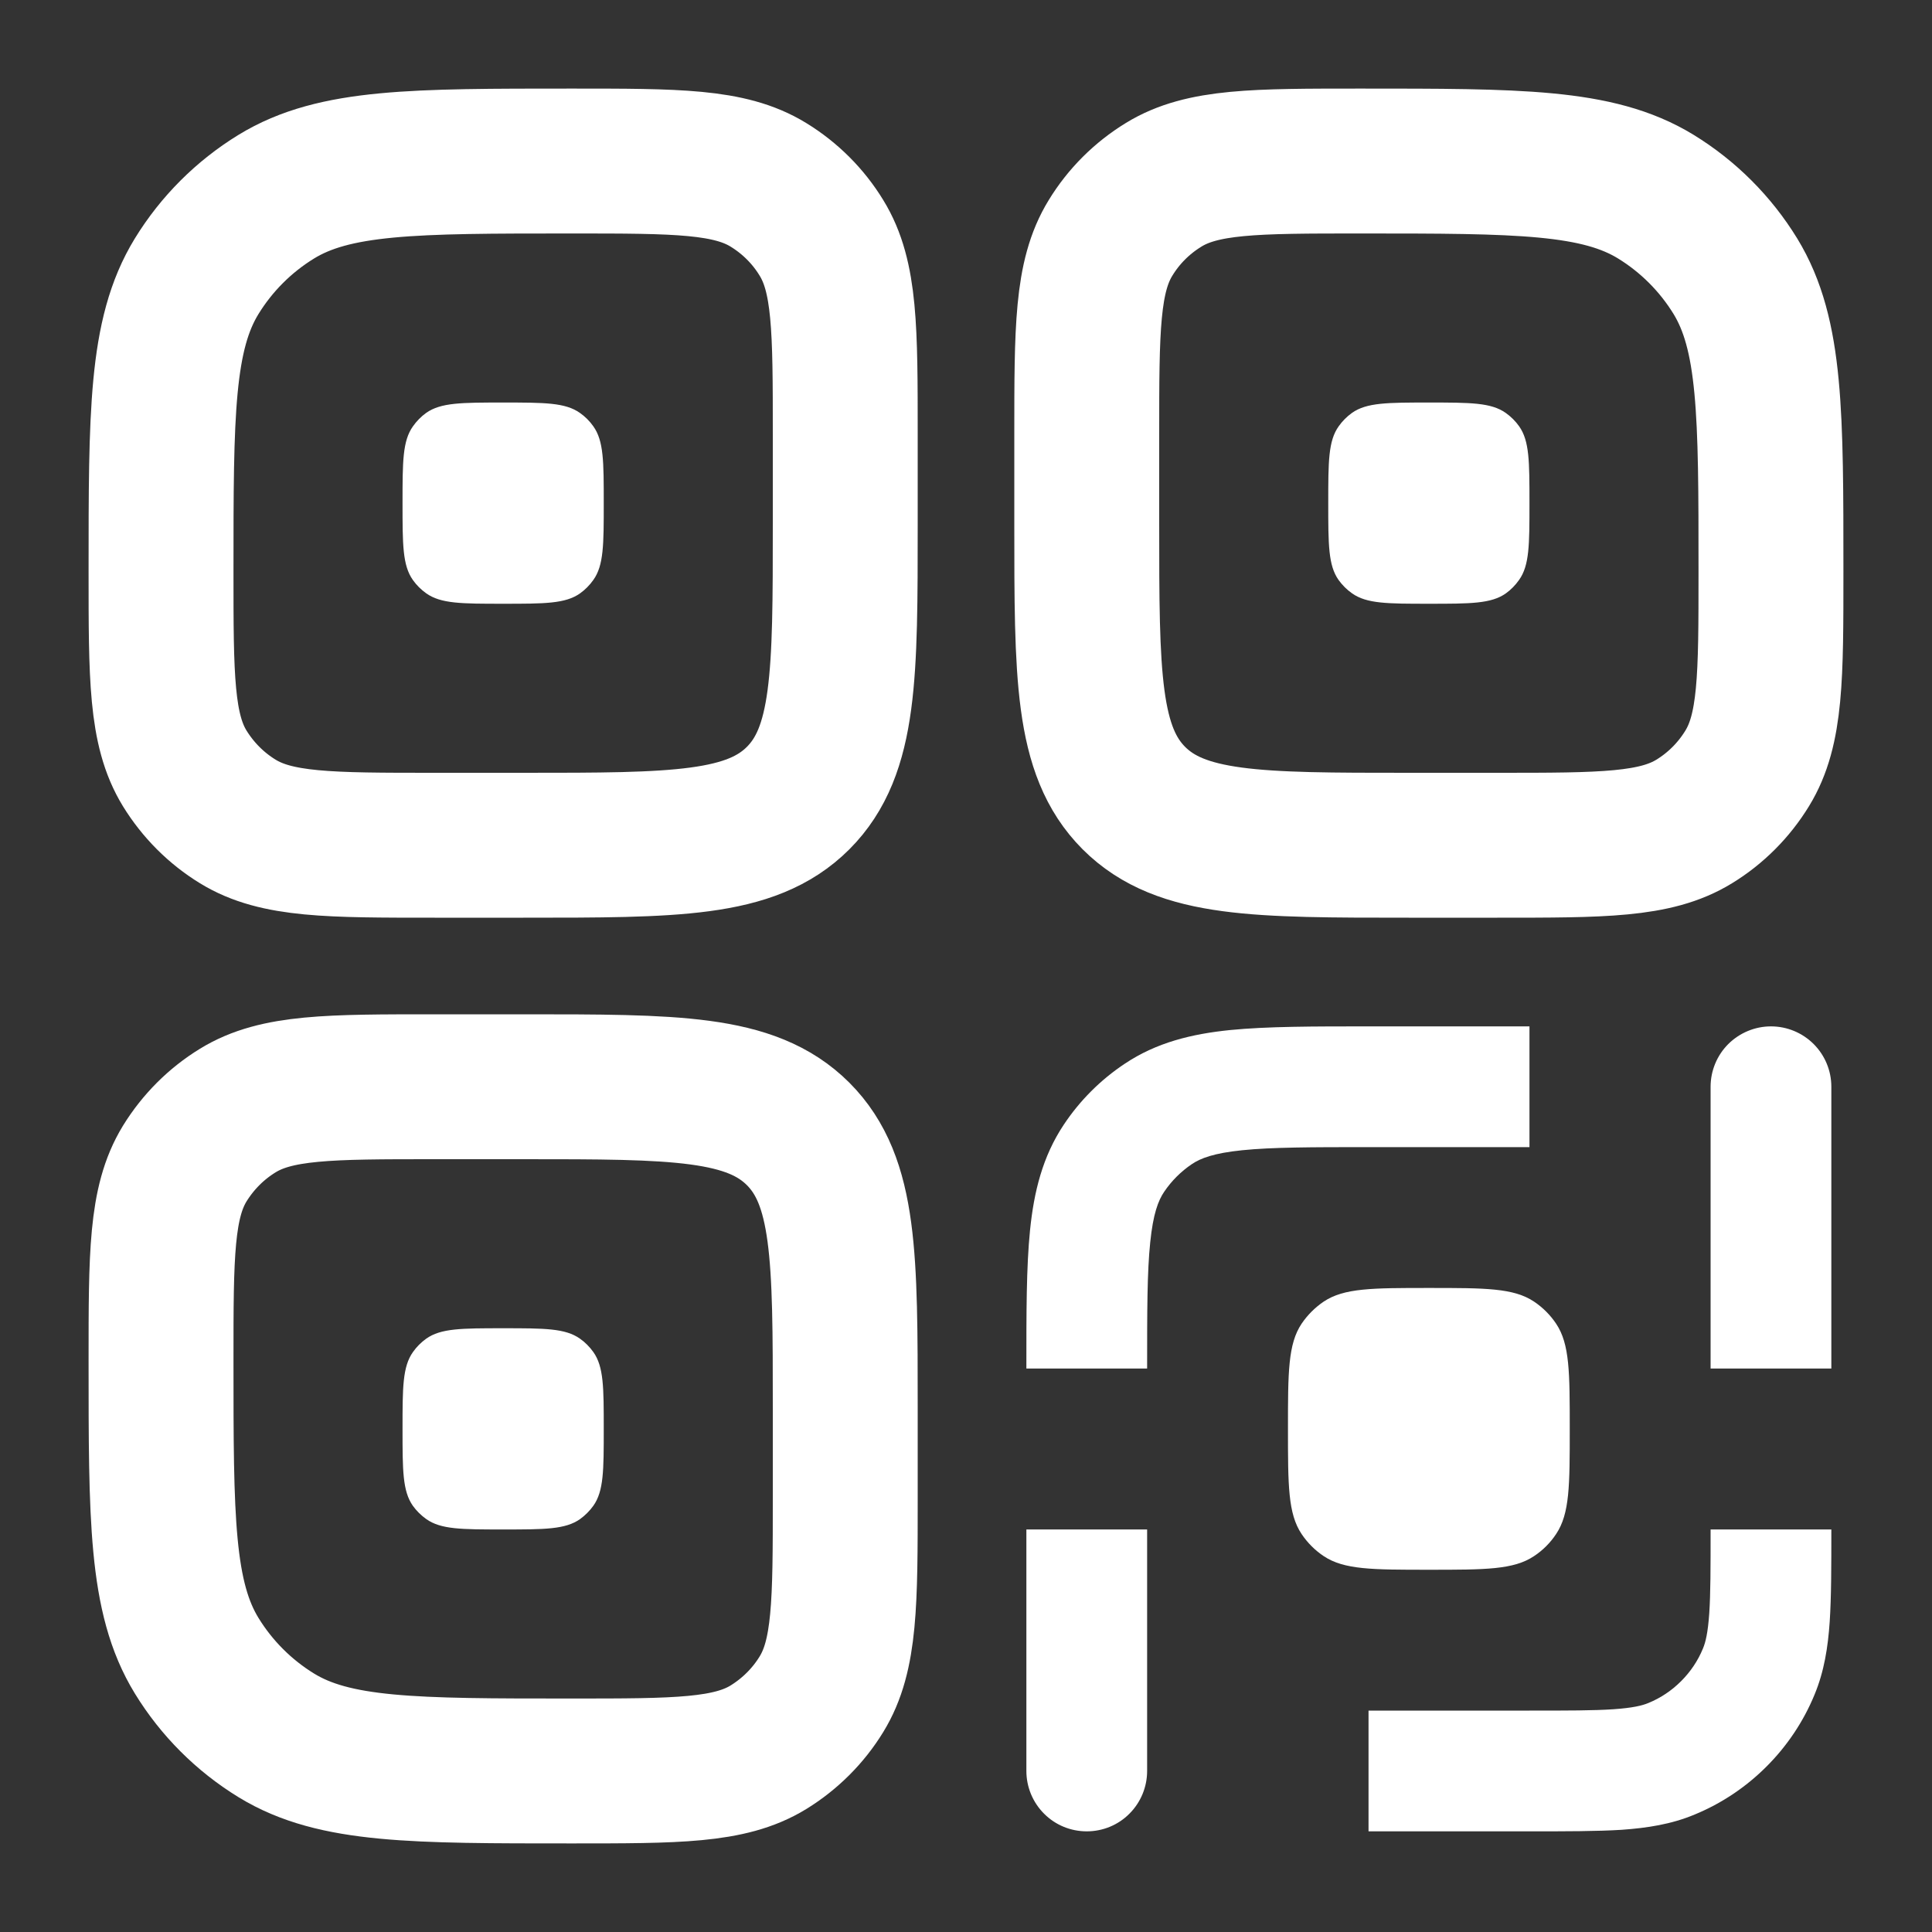 <svg width="20" height="20" viewBox="0 0 20 20" fill="none" xmlns="http://www.w3.org/2000/svg">
<rect x="0" y="0" width="20" height="20" fill="#333333" stroke="none"/>
<g clip-path="url(#clip0_6019_10626)">
<path d="M1.667 14.083C1.667 12.992 1.667 12.447 1.912 12.046C2.05 11.822 2.238 11.633 2.462 11.496C2.862 11.25 3.409 11.25 4.5 11.25H5.417C6.988 11.25 7.773 11.25 8.262 11.738C8.75 12.227 8.75 13.012 8.75 14.583V15.5C8.75 16.592 8.75 17.137 8.504 17.538C8.367 17.762 8.178 17.95 7.954 18.088C7.554 18.333 7.007 18.333 5.917 18.333C4.28 18.333 3.462 18.333 2.861 17.965C2.525 17.759 2.242 17.476 2.036 17.14C1.667 16.538 1.667 15.72 1.667 14.083ZM11.25 4.5C11.25 3.408 11.25 2.863 11.496 2.463C11.633 2.238 11.822 2.05 12.046 1.913C12.446 1.667 12.992 1.667 14.083 1.667C15.72 1.667 16.538 1.667 17.14 2.035C17.476 2.241 17.759 2.524 17.965 2.86C18.333 3.463 18.333 4.281 18.333 5.917C18.333 7.008 18.333 7.553 18.087 7.954C17.95 8.178 17.762 8.367 17.538 8.504C17.137 8.75 16.591 8.75 15.5 8.75H14.583C13.012 8.75 12.227 8.75 11.738 8.262C11.25 7.773 11.25 6.988 11.25 5.417V4.5Z" stroke="white" stroke-width="1.5"/>
<path d="M13.75 5.208C13.75 4.779 13.75 4.564 13.858 4.413C13.896 4.359 13.943 4.312 13.996 4.274C14.148 4.167 14.363 4.167 14.792 4.167C15.221 4.167 15.436 4.167 15.588 4.275C15.641 4.313 15.688 4.359 15.726 4.413C15.833 4.564 15.833 4.779 15.833 5.208C15.833 5.638 15.833 5.853 15.725 6.004C15.687 6.058 15.641 6.105 15.588 6.143C15.436 6.25 15.221 6.25 14.792 6.25C14.363 6.25 14.148 6.25 13.996 6.142C13.942 6.104 13.896 6.058 13.857 6.004C13.75 5.853 13.75 5.638 13.75 5.208ZM10.625 18.333C10.625 18.499 10.691 18.658 10.808 18.775C10.925 18.893 11.084 18.958 11.25 18.958C11.416 18.958 11.575 18.893 11.692 18.775C11.809 18.658 11.875 18.499 11.875 18.333H10.625ZM15.833 10.625H14.167V11.875H15.833V10.625ZM10.625 15.833V18.333H11.875V15.833H10.625ZM14.167 10.625C13.594 10.625 13.118 10.625 12.734 10.663C12.339 10.703 11.973 10.791 11.643 11.012L12.338 12.051C12.428 11.99 12.565 11.937 12.861 11.907C13.167 11.876 13.569 11.875 14.167 11.875V10.625ZM11.875 14.167C11.875 13.568 11.875 13.167 11.907 12.861C11.937 12.565 11.99 12.428 12.051 12.338L11.012 11.643C10.792 11.973 10.703 12.339 10.663 12.734C10.624 13.118 10.625 13.594 10.625 14.167H11.875ZM11.643 11.012C11.393 11.178 11.178 11.393 11.012 11.643L12.051 12.338C12.127 12.225 12.225 12.127 12.338 12.051L11.643 11.012ZM18.958 11.25C18.958 11.084 18.892 10.925 18.775 10.808C18.658 10.691 18.499 10.625 18.333 10.625C18.168 10.625 18.009 10.691 17.891 10.808C17.774 10.925 17.708 11.084 17.708 11.25H18.958ZM14.167 18.958H15.833V17.708H14.167V18.958ZM18.958 14.167V11.25H17.708V14.167H18.958ZM15.833 18.958C16.213 18.958 16.529 18.958 16.788 18.942C17.052 18.923 17.302 18.885 17.543 18.784L17.065 17.629C17.001 17.656 16.903 17.68 16.703 17.694C16.497 17.708 16.23 17.708 15.833 17.708V18.958ZM17.708 15.833C17.708 16.23 17.708 16.497 17.694 16.703C17.68 16.903 17.656 17.001 17.629 17.065L18.784 17.543C18.884 17.302 18.923 17.052 18.941 16.788C18.958 16.529 18.958 16.213 18.958 15.833H17.708ZM17.543 18.784C17.822 18.669 18.074 18.5 18.287 18.287C18.5 18.074 18.669 17.822 18.784 17.543L17.629 17.065C17.577 17.192 17.5 17.306 17.403 17.403C17.306 17.5 17.192 17.577 17.065 17.629L17.543 18.784Z" fill="white"/>
<path d="M1.667 5.917C1.667 4.28 1.667 3.462 2.035 2.861C2.241 2.525 2.524 2.242 2.86 2.036C3.462 1.667 4.281 1.667 5.917 1.667C7.008 1.667 7.553 1.667 7.954 1.913C8.178 2.05 8.367 2.238 8.504 2.463C8.75 2.863 8.75 3.409 8.75 4.5V5.417C8.75 6.988 8.75 7.773 8.262 8.262C7.773 8.75 6.988 8.75 5.417 8.75H4.5C3.408 8.75 2.863 8.75 2.462 8.504C2.238 8.367 2.05 8.178 1.912 7.954C1.667 7.554 1.667 7.008 1.667 5.917Z" stroke="white" stroke-width="1.5"/>
<path d="M4.167 5.208C4.167 4.779 4.167 4.564 4.275 4.413C4.313 4.359 4.359 4.312 4.412 4.274C4.564 4.167 4.779 4.167 5.208 4.167C5.637 4.167 5.852 4.167 6.004 4.275C6.058 4.313 6.104 4.359 6.142 4.413C6.25 4.564 6.25 4.779 6.25 5.208C6.25 5.638 6.25 5.853 6.142 6.004C6.104 6.058 6.057 6.105 6.004 6.143C5.852 6.25 5.637 6.25 5.208 6.25C4.779 6.25 4.564 6.25 4.412 6.142C4.359 6.104 4.312 6.058 4.274 6.004C4.167 5.853 4.167 5.638 4.167 5.208ZM4.167 14.792C4.167 14.363 4.167 14.148 4.275 13.996C4.313 13.942 4.359 13.896 4.412 13.858C4.564 13.75 4.779 13.75 5.208 13.75C5.637 13.75 5.852 13.75 6.004 13.858C6.058 13.896 6.104 13.943 6.142 13.996C6.25 14.148 6.25 14.363 6.25 14.792C6.25 15.221 6.25 15.436 6.142 15.588C6.104 15.641 6.057 15.688 6.004 15.726C5.852 15.833 5.637 15.833 5.208 15.833C4.779 15.833 4.564 15.833 4.412 15.725C4.359 15.687 4.312 15.641 4.274 15.588C4.167 15.436 4.167 15.221 4.167 14.792ZM13.333 14.792C13.333 14.207 13.333 13.914 13.474 13.703C13.535 13.613 13.613 13.535 13.703 13.474C13.914 13.333 14.207 13.333 14.792 13.333C15.377 13.333 15.669 13.333 15.88 13.474C15.971 13.535 16.049 13.613 16.109 13.703C16.25 13.914 16.25 14.207 16.25 14.792C16.25 15.377 16.25 15.669 16.109 15.88C16.049 15.971 15.971 16.049 15.88 16.109C15.669 16.25 15.377 16.25 14.792 16.25C14.207 16.25 13.914 16.25 13.703 16.109C13.613 16.049 13.535 15.971 13.474 15.88C13.333 15.669 13.333 15.377 13.333 14.792Z" fill="white"/>
</g>
<defs>
<clipPath id="clip0_6019_10626">
<rect width="20" height="20" fill="white"/>
</clipPath>
</defs>
</svg>
